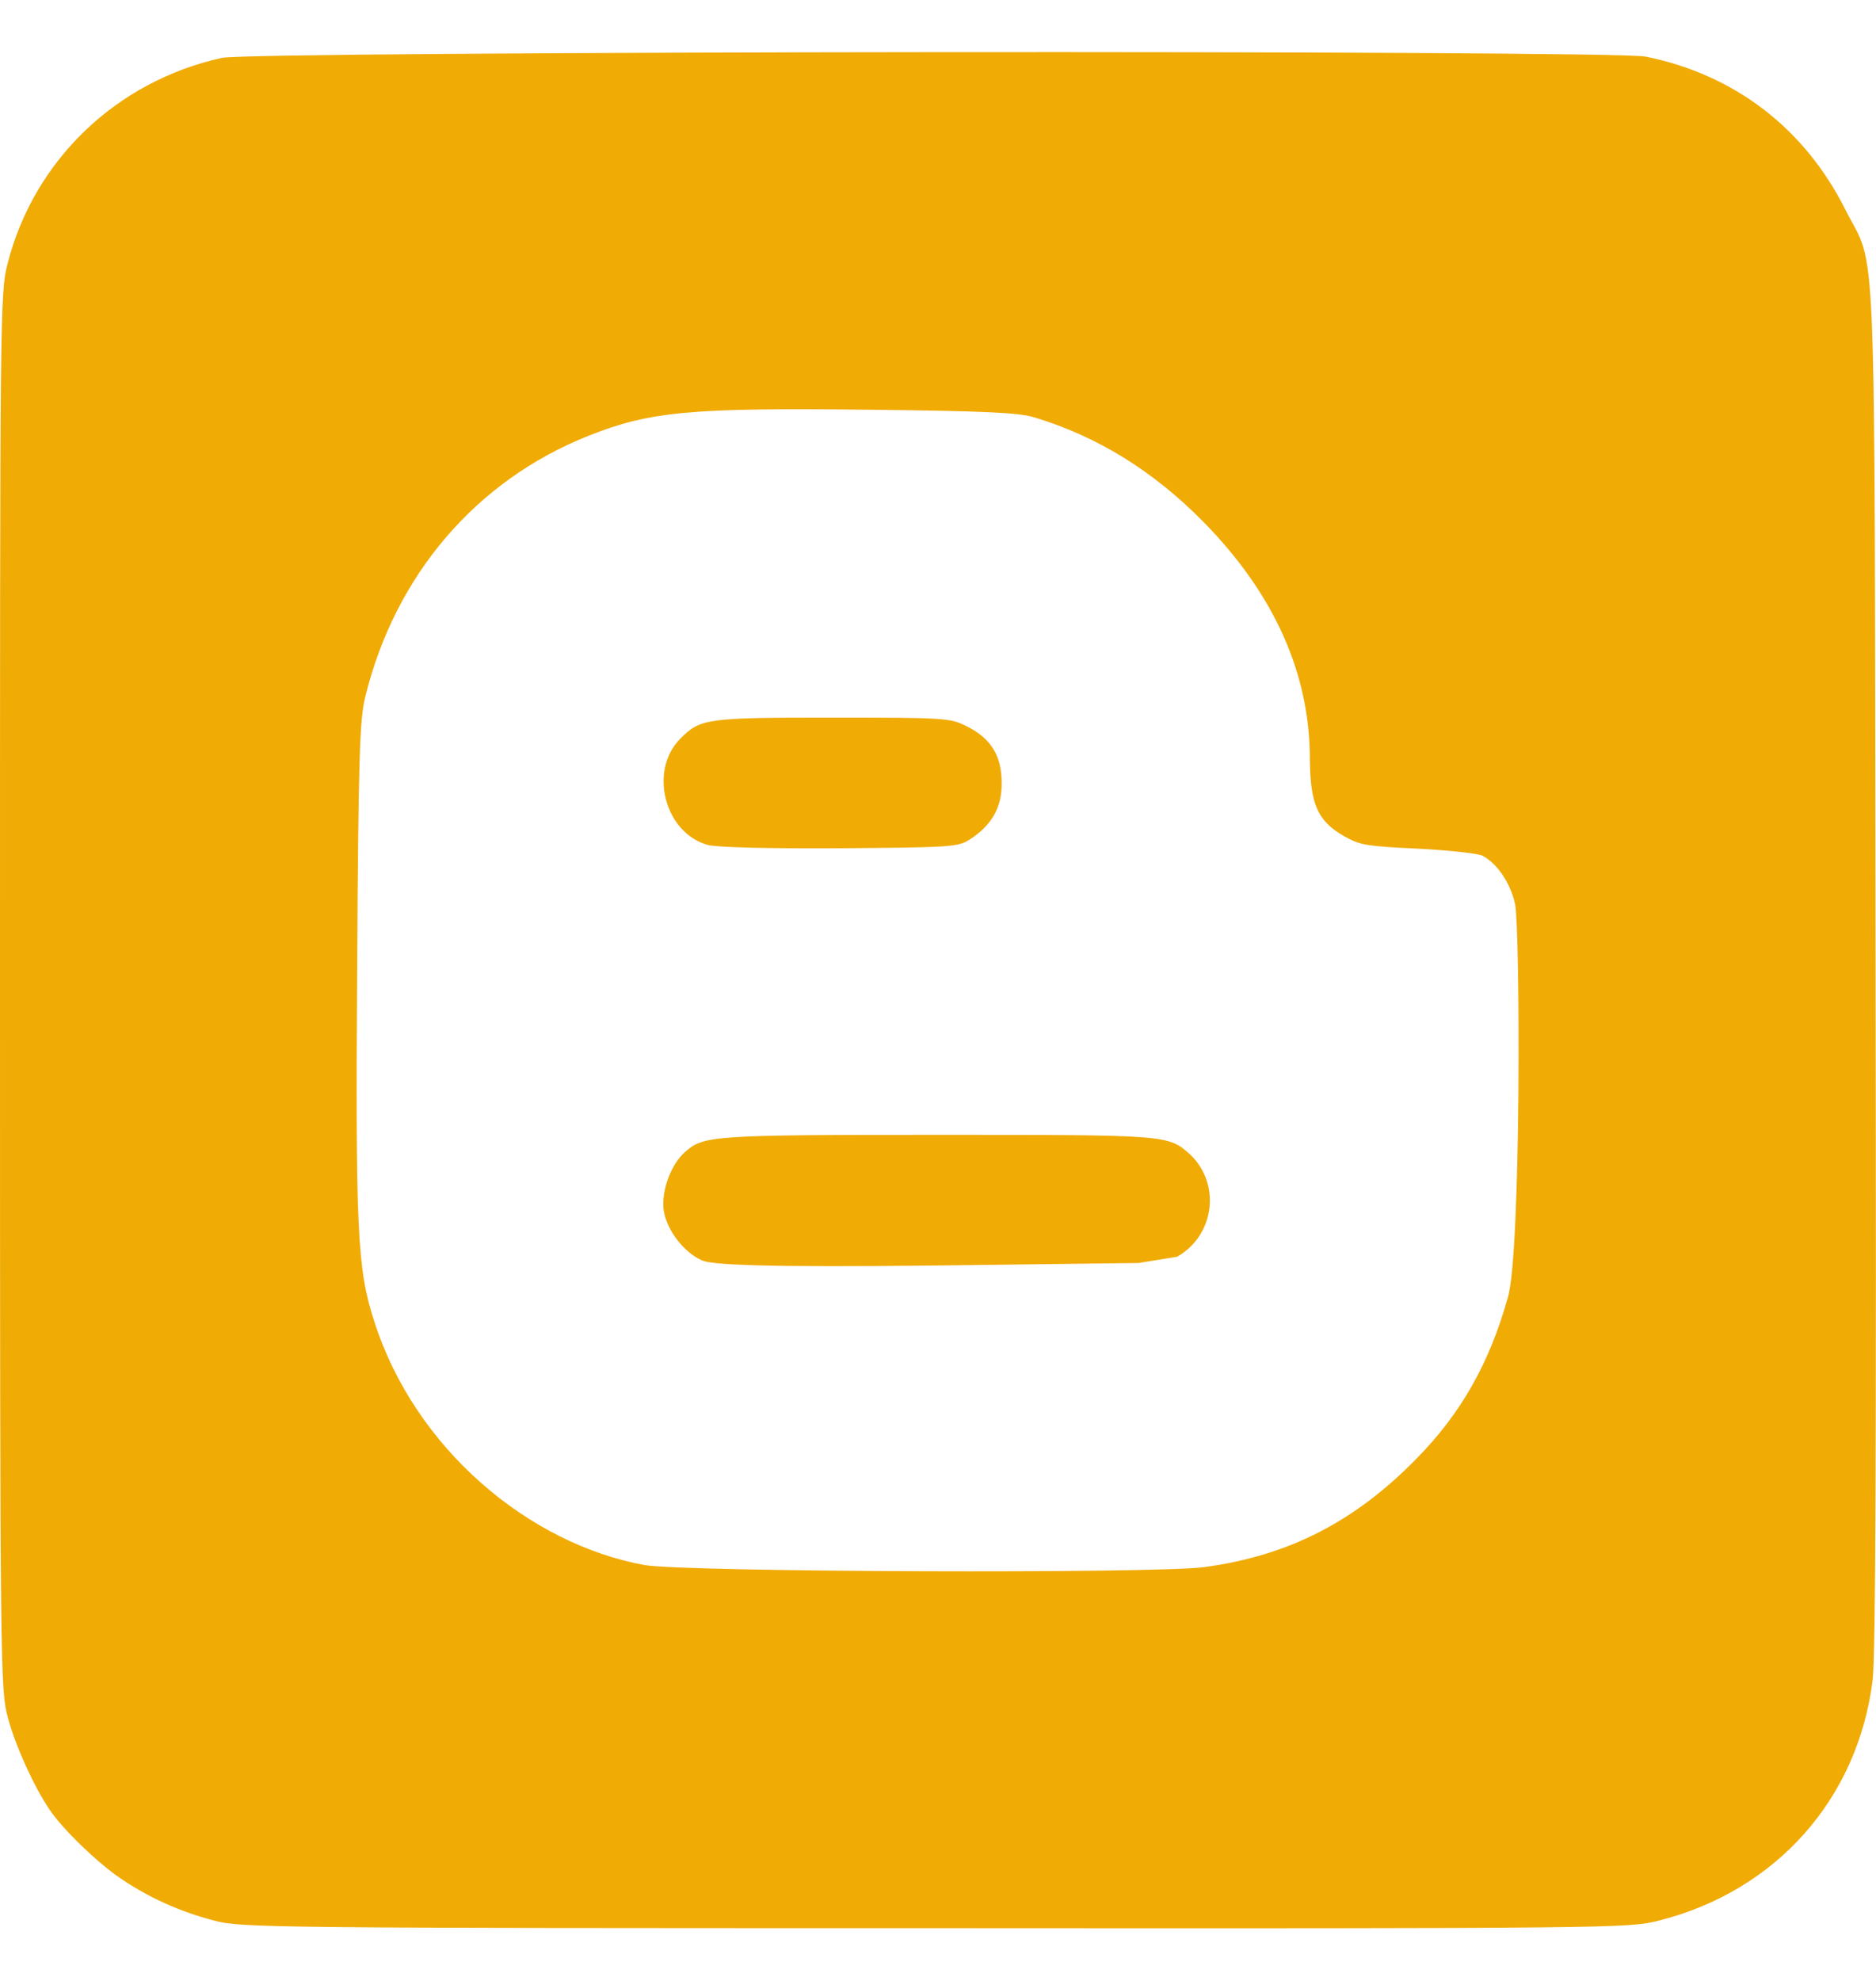 <svg width="18" height="19" viewBox="0 0 18 19" fill="none" xmlns="http://www.w3.org/2000/svg">
<g clip-path="url(#clip0)">
<path d="M6.525 7.088C6.718 6.891 6.774 6.883 7.987 6.883C9.08 6.883 9.117 6.887 9.277 6.967C9.51 7.084 9.611 7.248 9.611 7.514C9.611 7.751 9.514 7.915 9.305 8.052C9.193 8.124 9.125 8.128 8.056 8.136C7.397 8.14 6.871 8.128 6.79 8.104C6.376 7.988 6.224 7.393 6.525 7.088ZM8.992 10.885C6.826 10.885 6.75 10.893 6.573 11.049C6.433 11.174 6.344 11.427 6.368 11.608C6.396 11.797 6.561 12.014 6.738 12.09C6.826 12.13 7.304 12.158 9 12.138L10.925 12.114L11.294 12.054C11.656 11.849 11.716 11.355 11.419 11.073C11.206 10.885 11.218 10.885 8.992 10.885ZM17.968 16.112C17.827 17.253 17.044 18.137 15.915 18.422C15.625 18.494 15.525 18.498 8.968 18.494C2.628 18.494 2.302 18.49 2.057 18.422C1.72 18.334 1.43 18.201 1.161 18.02C0.936 17.868 0.603 17.546 0.478 17.361C0.325 17.136 0.149 16.747 0.076 16.477C0.004 16.208 0 16.1 0 9.51C0 2.957 0 2.817 0.072 2.531C0.325 1.539 1.113 0.78 2.129 0.555C2.423 0.49 15.473 0.478 15.79 0.543C16.642 0.715 17.313 1.23 17.703 2.005C18.012 2.62 17.984 1.945 17.996 9.261C18.004 13.914 17.996 15.871 17.968 16.112ZM14.537 8.671C14.492 8.47 14.368 8.285 14.227 8.209C14.183 8.185 13.906 8.156 13.604 8.14C13.106 8.116 13.05 8.108 12.889 8.016C12.64 7.871 12.572 7.71 12.568 7.281C12.568 6.461 12.226 5.698 11.551 5.01C11.069 4.52 10.535 4.187 9.92 4.002C9.775 3.958 9.446 3.942 8.345 3.93C6.621 3.91 6.236 3.946 5.649 4.179C4.564 4.609 3.789 5.521 3.504 6.686C3.451 6.903 3.439 7.256 3.427 9.269C3.411 11.793 3.427 12.166 3.588 12.665C3.978 13.898 5.079 14.81 6.183 15.011C6.553 15.079 11.093 15.095 11.555 15.031C12.363 14.922 12.998 14.597 13.592 13.99C14.022 13.552 14.291 13.074 14.468 12.444C14.597 12.006 14.585 8.892 14.537 8.671Z" fill="#F0AB05"/>
</g>
<defs>
<clipPath id="clip0">
<rect width="18" height="18" fill="white" transform="translate(0 0.5)"/>
</clipPath>
</defs>
</svg>
